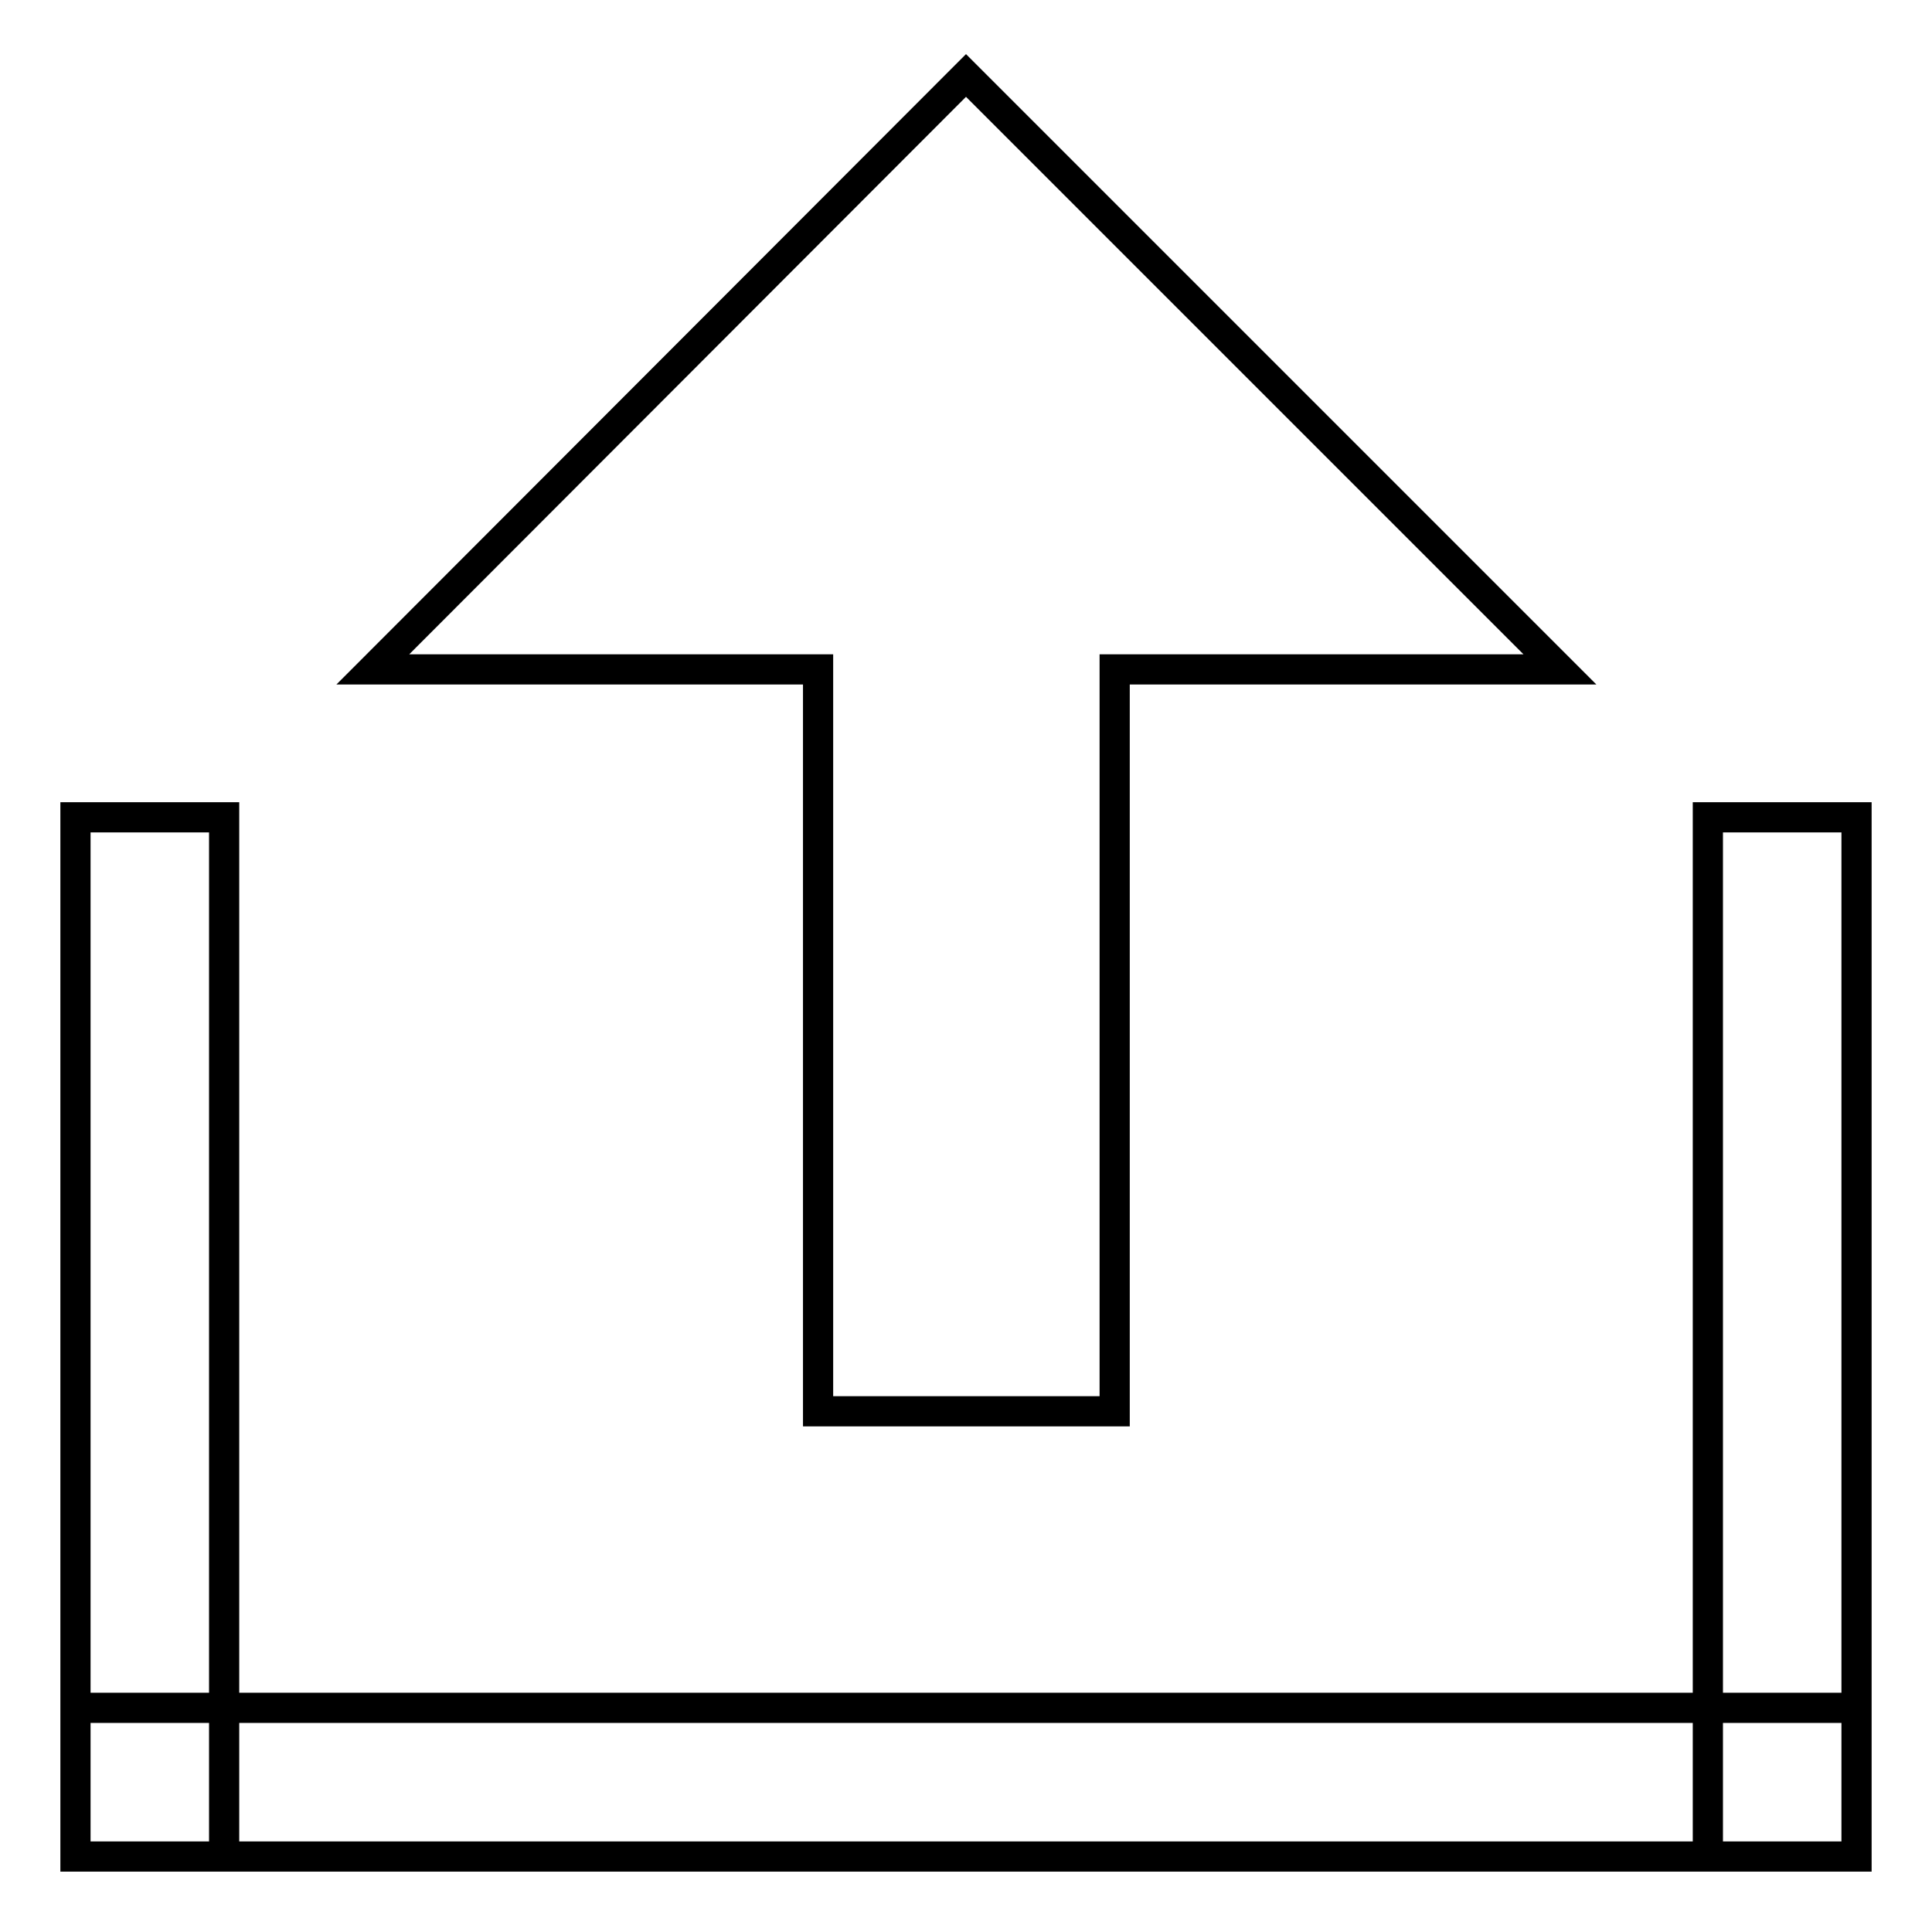 <?xml version="1.0" encoding="utf-8"?>
<!-- Svg Vector Icons : http://www.onlinewebfonts.com/icon -->
<!DOCTYPE svg PUBLIC "-//W3C//DTD SVG 1.1//EN" "http://www.w3.org/Graphics/SVG/1.1/DTD/svg11.dtd">
<svg version="1.1" xmlns="http://www.w3.org/2000/svg" xmlns:xlink="http://www.w3.org/1999/xlink" x="0px" y="0px" viewBox="0 0 256 256" enable-background="new 0 0 256 256" xml:space="preserve">
<g> <path stroke-width="4" fill-opacity="0" stroke="#000000"  d="M147.7,88.7V187h-39.3V88.7h-59L128,10l78.7,78.7H147.7z M10,108.3h19.7V246H10V108.3z M226.3,108.3H246 V246h-19.7V108.3z M246,226.3V246H10v-19.7H246z"/></g>
</svg>